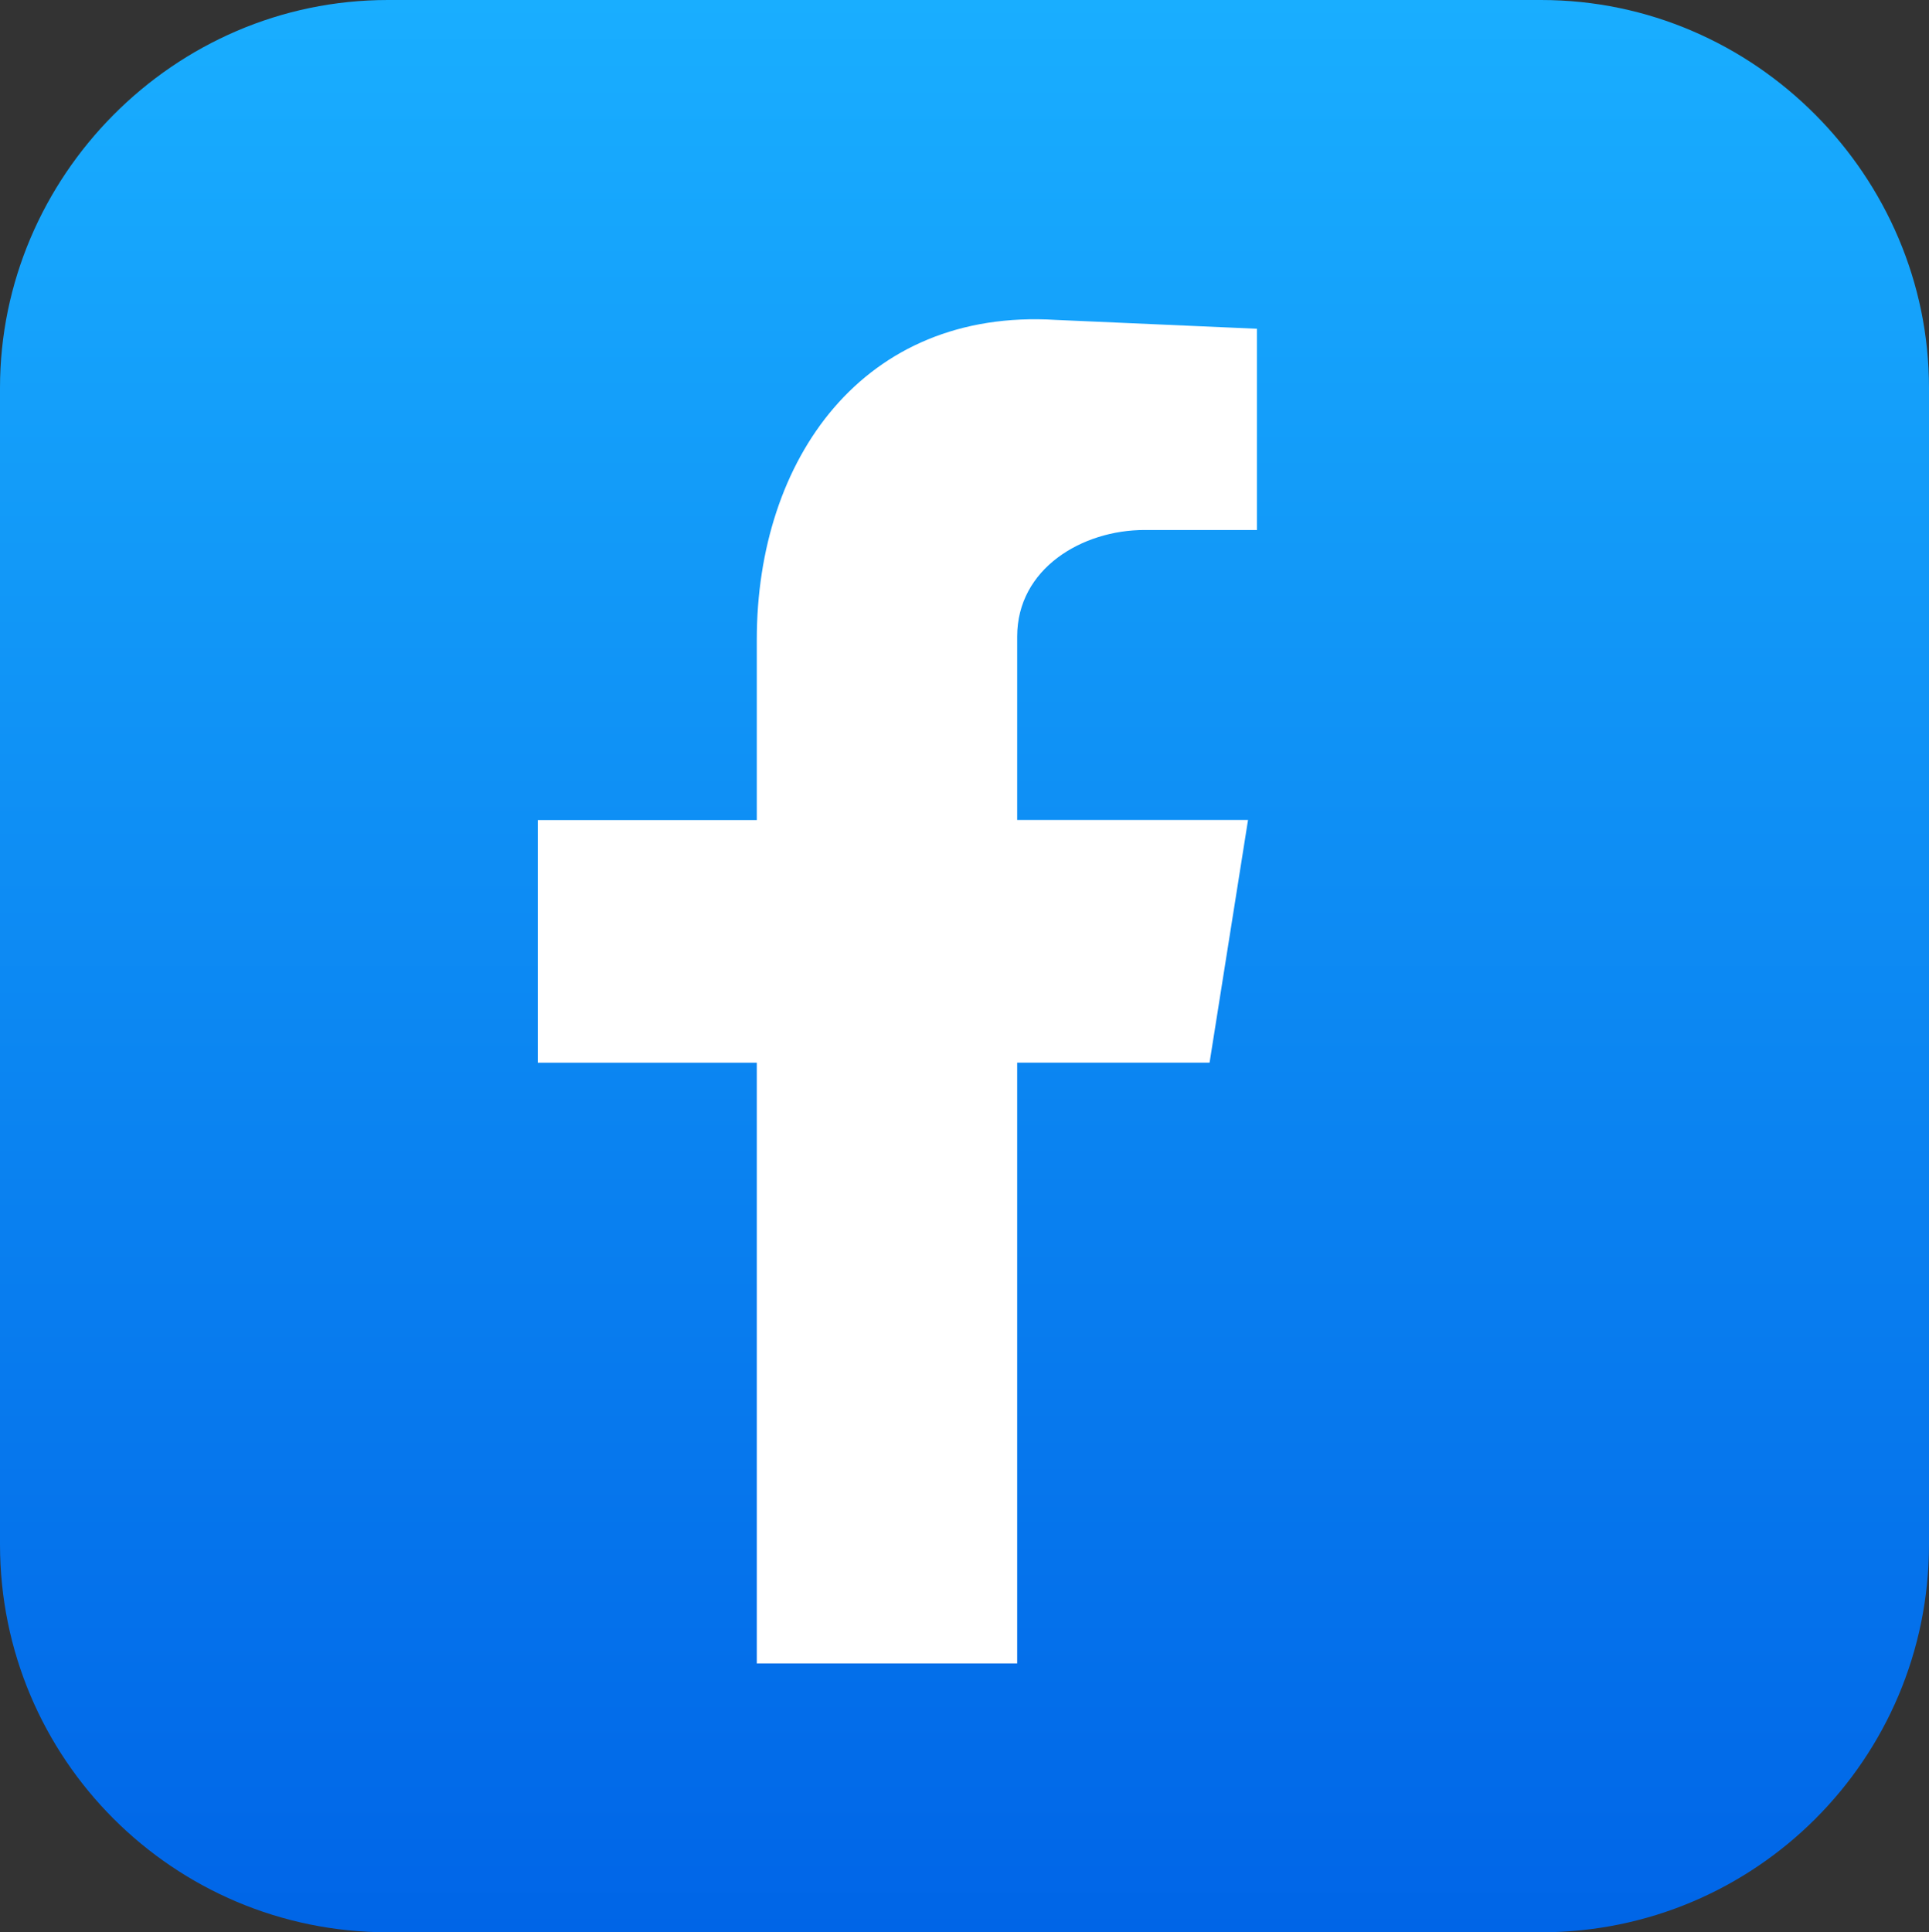 <?xml version="1.0" encoding="UTF-8"?>
<svg id="Layer_1" data-name="Layer 1" xmlns="http://www.w3.org/2000/svg" xmlns:xlink="http://www.w3.org/1999/xlink" viewBox="0 0 246.25 246.68">
  <rect x="0" y="0" width="246.25" height="246.68" fill="#333333" stroke="none"/>
  <defs>
    <style>
      .cls-1 {
        fill: #fff;
      }

      .cls-1, .cls-2 {
        fill-rule: evenodd;
      }

      .cls-2 {
        fill: url(#linear-gradient);
      }
    </style>
    <linearGradient id="linear-gradient" x1="123.12" y1="0" x2="123.12" y2="246.68" gradientUnits="userSpaceOnUse">
      <stop offset="0" stop-color="#19aeff"/>
      <stop offset="1" stop-color="#0065e7"/>
    </linearGradient>
  </defs>
  <path class="cls-2" d="M49.51,0H196.74c27.36,0,49.51,22.58,49.51,49.51V197.17c0,27.36-22.15,49.51-49.51,49.51H49.51c-27.36,0-49.51-22.15-49.51-49.51V49.51C0,22.58,22.15,0,49.51,0h0Z"/>
  <path class="cls-1" d="M96.6,212.35h33.25v-76.69h24.56l4.91-30.98h-29.47v-23.42c0-8.69,8.31-13.6,16.25-13.6h14.36v-25.69l-25.69-1.13c-24.56-1.51-38.16,17.76-38.16,40.8v23.05h-27.96v30.98h27.96v76.69Z"/>
</svg>